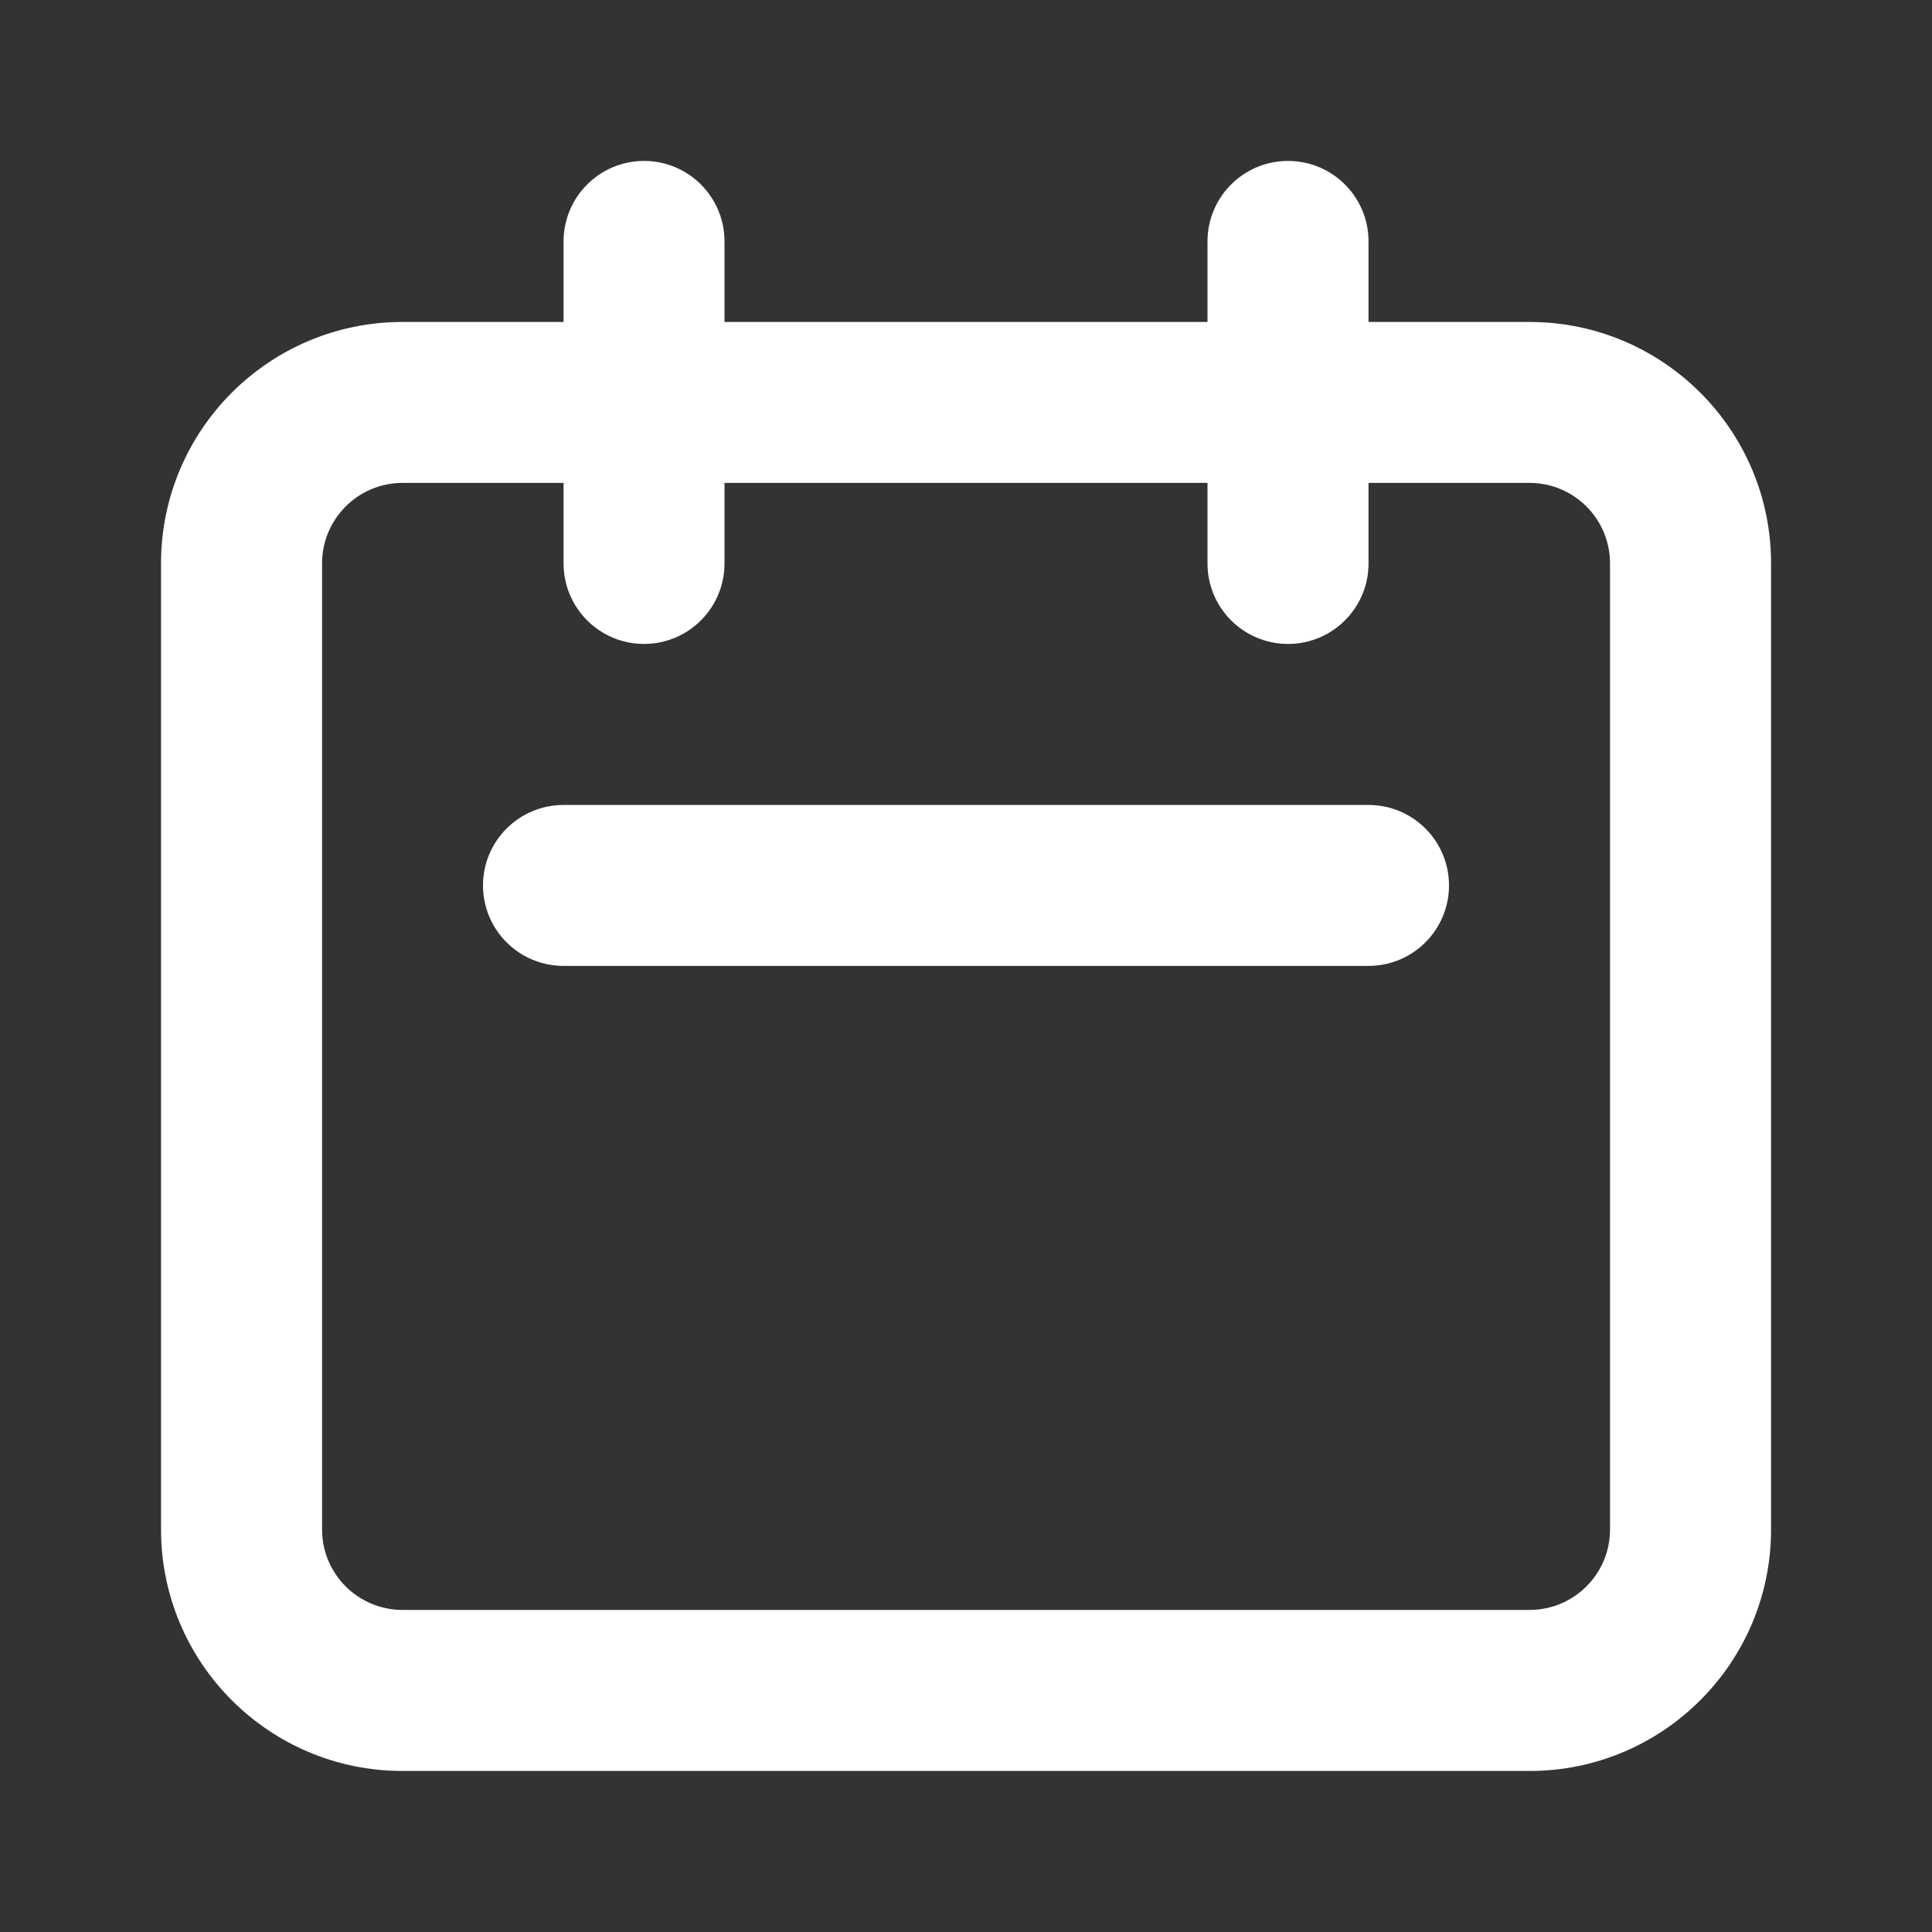 <svg width="20" height="20" viewBox="0 0 20 20" fill="none" xmlns="http://www.w3.org/2000/svg">
<rect x="0" y="0" width="20" height="20" fill="#333333" stroke="none"/>
<path fill-rule="evenodd" clip-rule="evenodd" d="M6.667 1.666C7.127 1.666 7.5 2.039 7.5 2.499V3.333H12.5V2.499C12.5 2.039 12.873 1.666 13.334 1.666C13.794 1.666 14.167 2.039 14.167 2.499V3.333H15.834C17.214 3.333 18.334 4.452 18.334 5.833V15.833C18.334 17.213 17.214 18.333 15.834 18.333H4.167C2.786 18.333 1.667 17.213 1.667 15.833V5.833C1.667 4.452 2.786 3.333 4.167 3.333H5.834V2.499C5.834 2.039 6.207 1.666 6.667 1.666ZM5.834 4.999H4.167C3.707 4.999 3.334 5.372 3.334 5.833V15.833C3.334 16.293 3.707 16.666 4.167 16.666H15.834C16.294 16.666 16.667 16.293 16.667 15.833V5.833C16.667 5.372 16.294 4.999 15.834 4.999H14.167V5.833C14.167 6.293 13.794 6.666 13.334 6.666C12.873 6.666 12.5 6.293 12.5 5.833V4.999H7.5V5.833C7.5 6.293 7.127 6.666 6.667 6.666C6.207 6.666 5.834 6.293 5.834 5.833V4.999ZM5 9.166C5 8.706 5.373 8.333 5.834 8.333H14.167C14.627 8.333 15 8.706 15 9.166C15 9.626 14.627 9.999 14.167 9.999H5.834C5.373 9.999 5 9.626 5 9.166Z" fill="white"/>
</svg>

